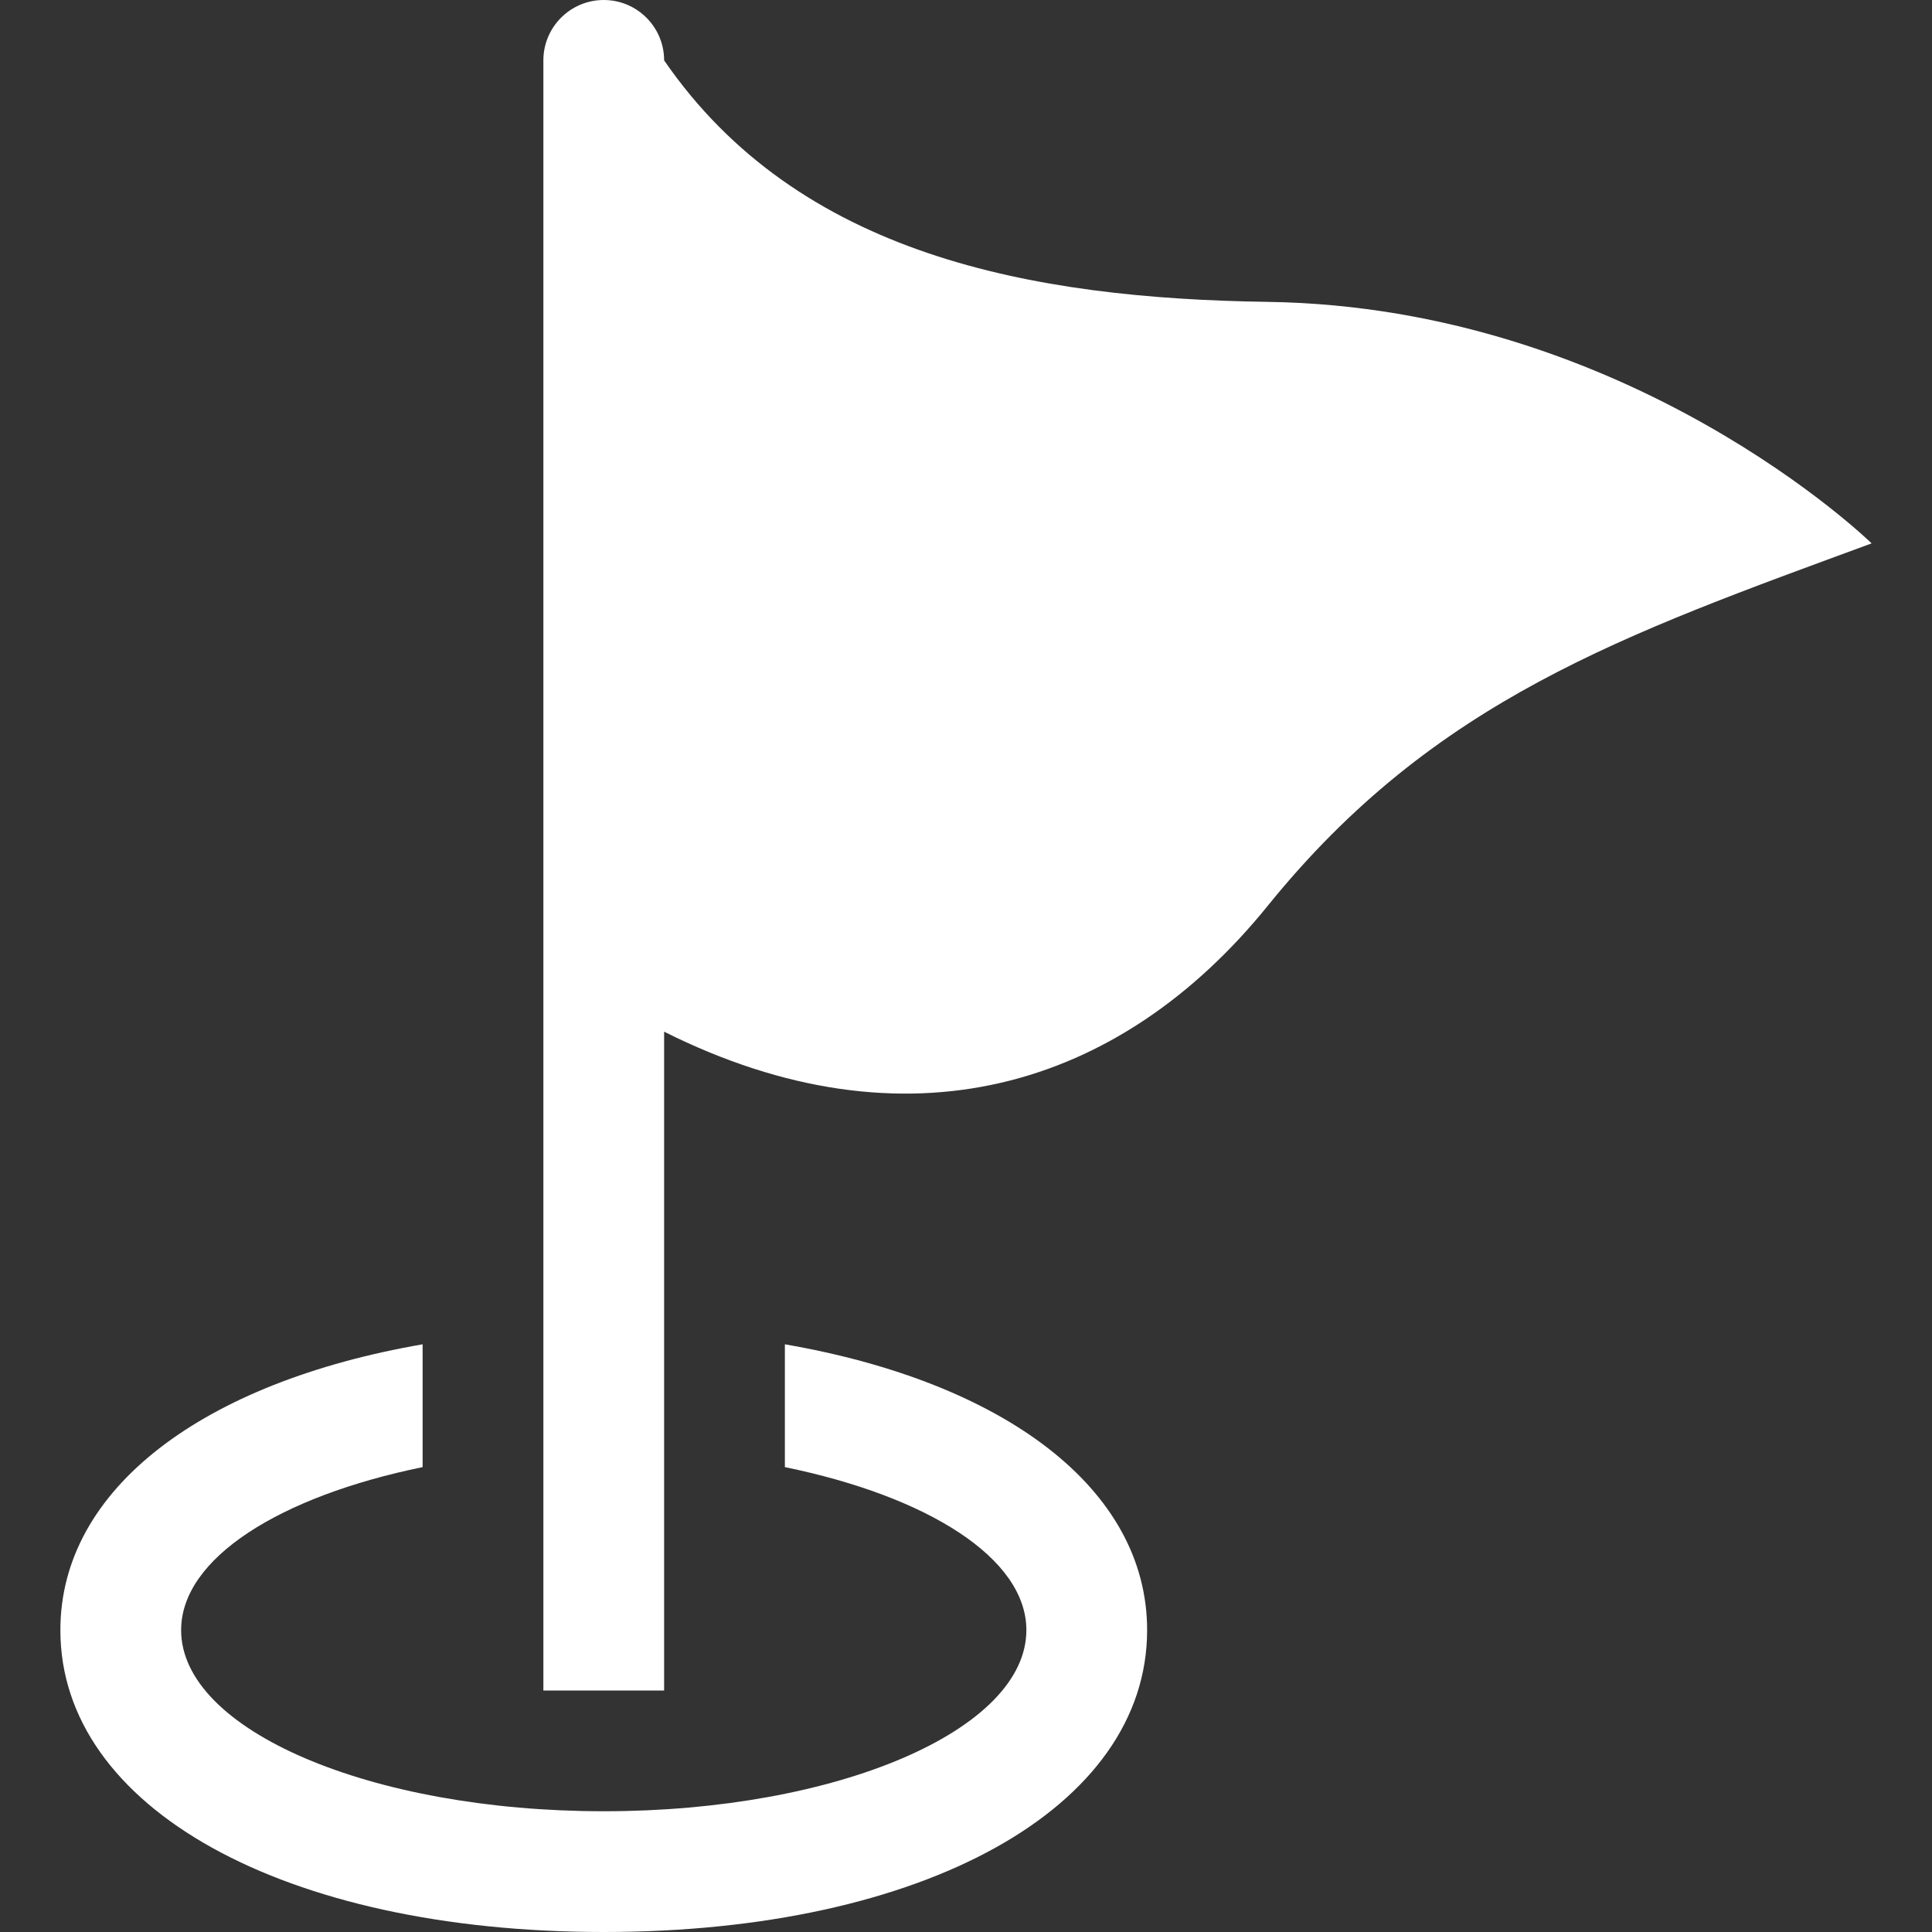 <?xml version="1.0" encoding="UTF-8"?> <svg xmlns="http://www.w3.org/2000/svg" width="16" height="16" viewBox="0 0 16 16" fill="none"><rect x="0" y="0" width="16" height="16" fill="#333333" stroke="none"/> <g clip-path="url(#clip0_2_982)"> <path d="M15.5 4.5C13.444 5.257 11.878 5.796 10.5 7.5C9.272 9.019 7.5 9.545 5.5 8.544V14H4.5V0.5C4.5 0.224 4.724 0 5 0C5.276 0 5.5 0.224 5.5 0.5C6.61 2.114 8.54 2.472 10.5 2.5C13.5 2.544 15.5 4.5 15.5 4.5ZM6.5 11.133V12.15C7.68 12.392 8.5 12.903 8.5 13.5C8.5 14.328 6.933 15 5 15C3.067 15 1.5 14.328 1.5 13.5C1.5 12.903 2.32 12.392 3.5 12.15V11.133C1.684 11.447 0.5 12.328 0.5 13.5C0.5 14.972 2.35 16 5 16C7.649 16 9.5 14.972 9.5 13.5C9.5 12.328 8.316 11.447 6.5 11.133Z" fill="white"></path> </g> <defs> <clipPath id="clip0_2_982"> <rect width="16" height="16" fill="white"></rect> </clipPath> </defs> </svg> 